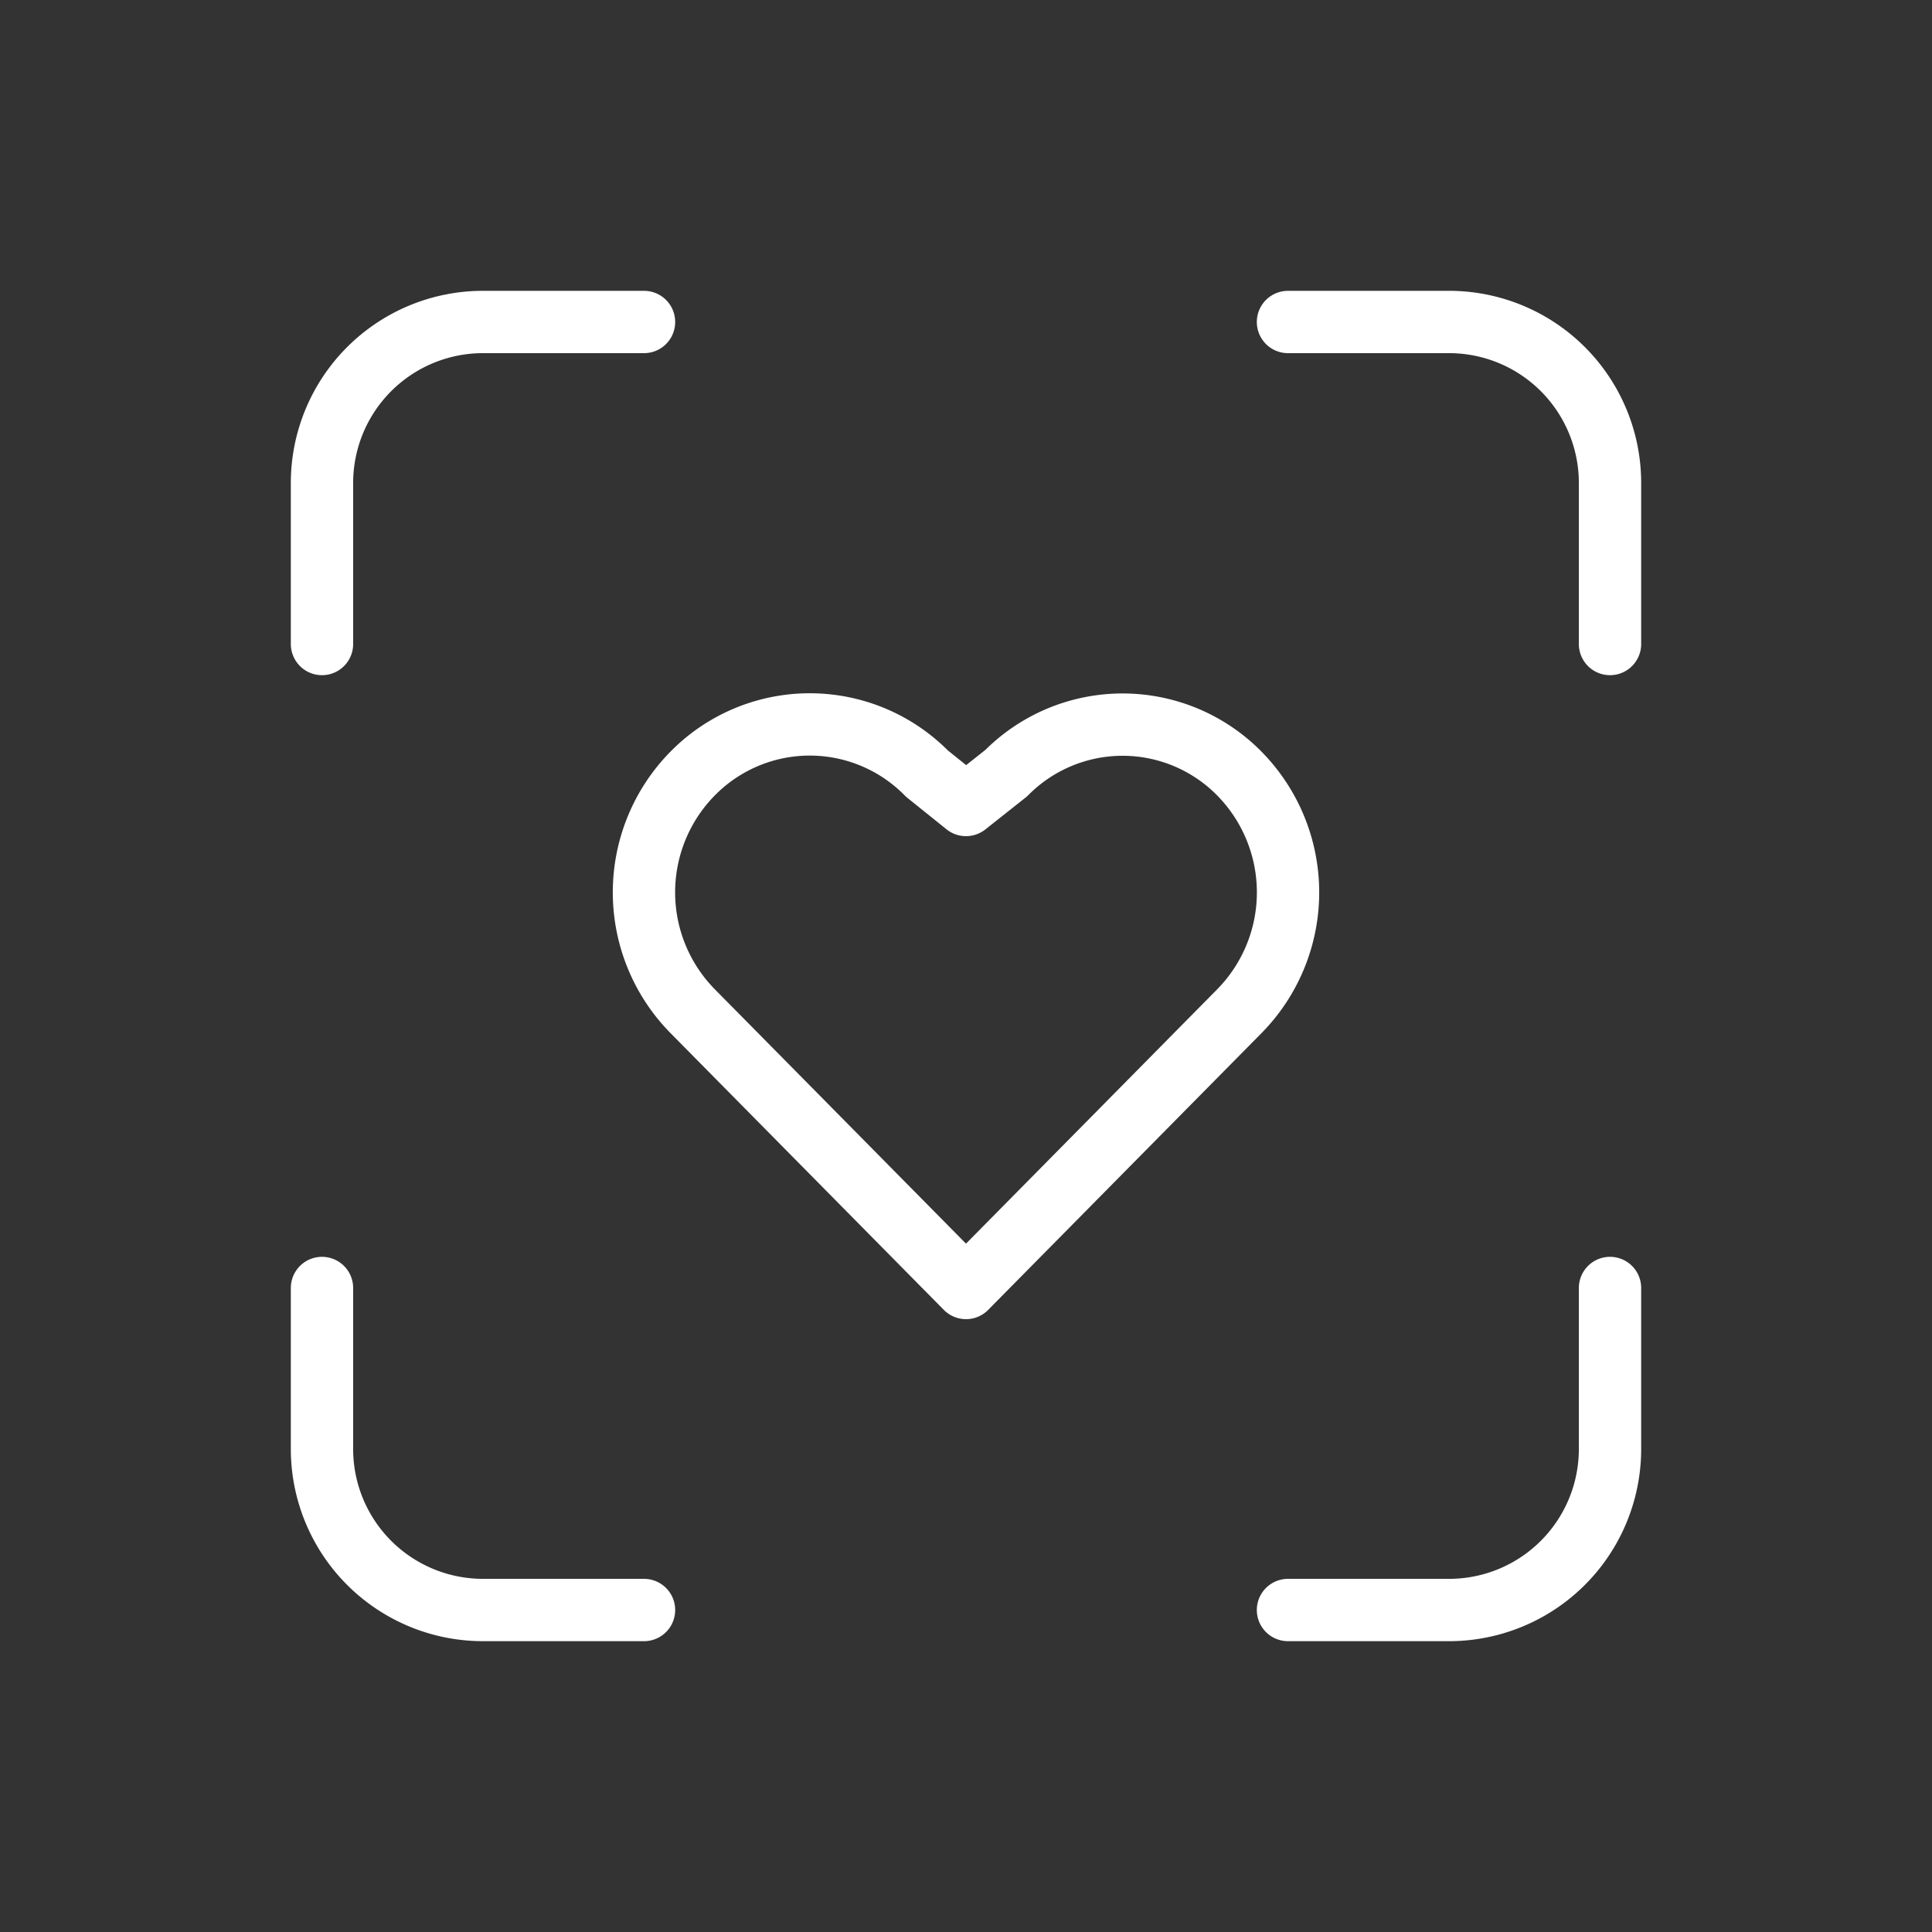 <svg width="62" height="62" viewBox="0 0 62 62" fill="none" xmlns="http://www.w3.org/2000/svg"><rect x="0" y="0" width="62" height="62" fill="#333333" stroke="none"/><path d="M10.333 20.667V15.5a5.167 5.167 0 015.167-5.167h5.167m-10.334 31V46.5a5.167 5.167 0 005.167 5.167h5.167m20.666-41.334H46.5a5.166 5.166 0 015.167 5.167v5.167m-10.334 31H46.5a5.166 5.166 0 005.167-5.167v-5.167M22.225 24.826a5.27 5.27 0 017.522 0L31 25.833l1.292-1.023a5.256 5.256 0 017.484.018 5.435 5.435 0 010 7.619L31 41.333l-8.775-8.886a5.435 5.435 0 010-7.621z" stroke="#fff" stroke-width="2" stroke-linecap="round" stroke-linejoin="round"/></svg>